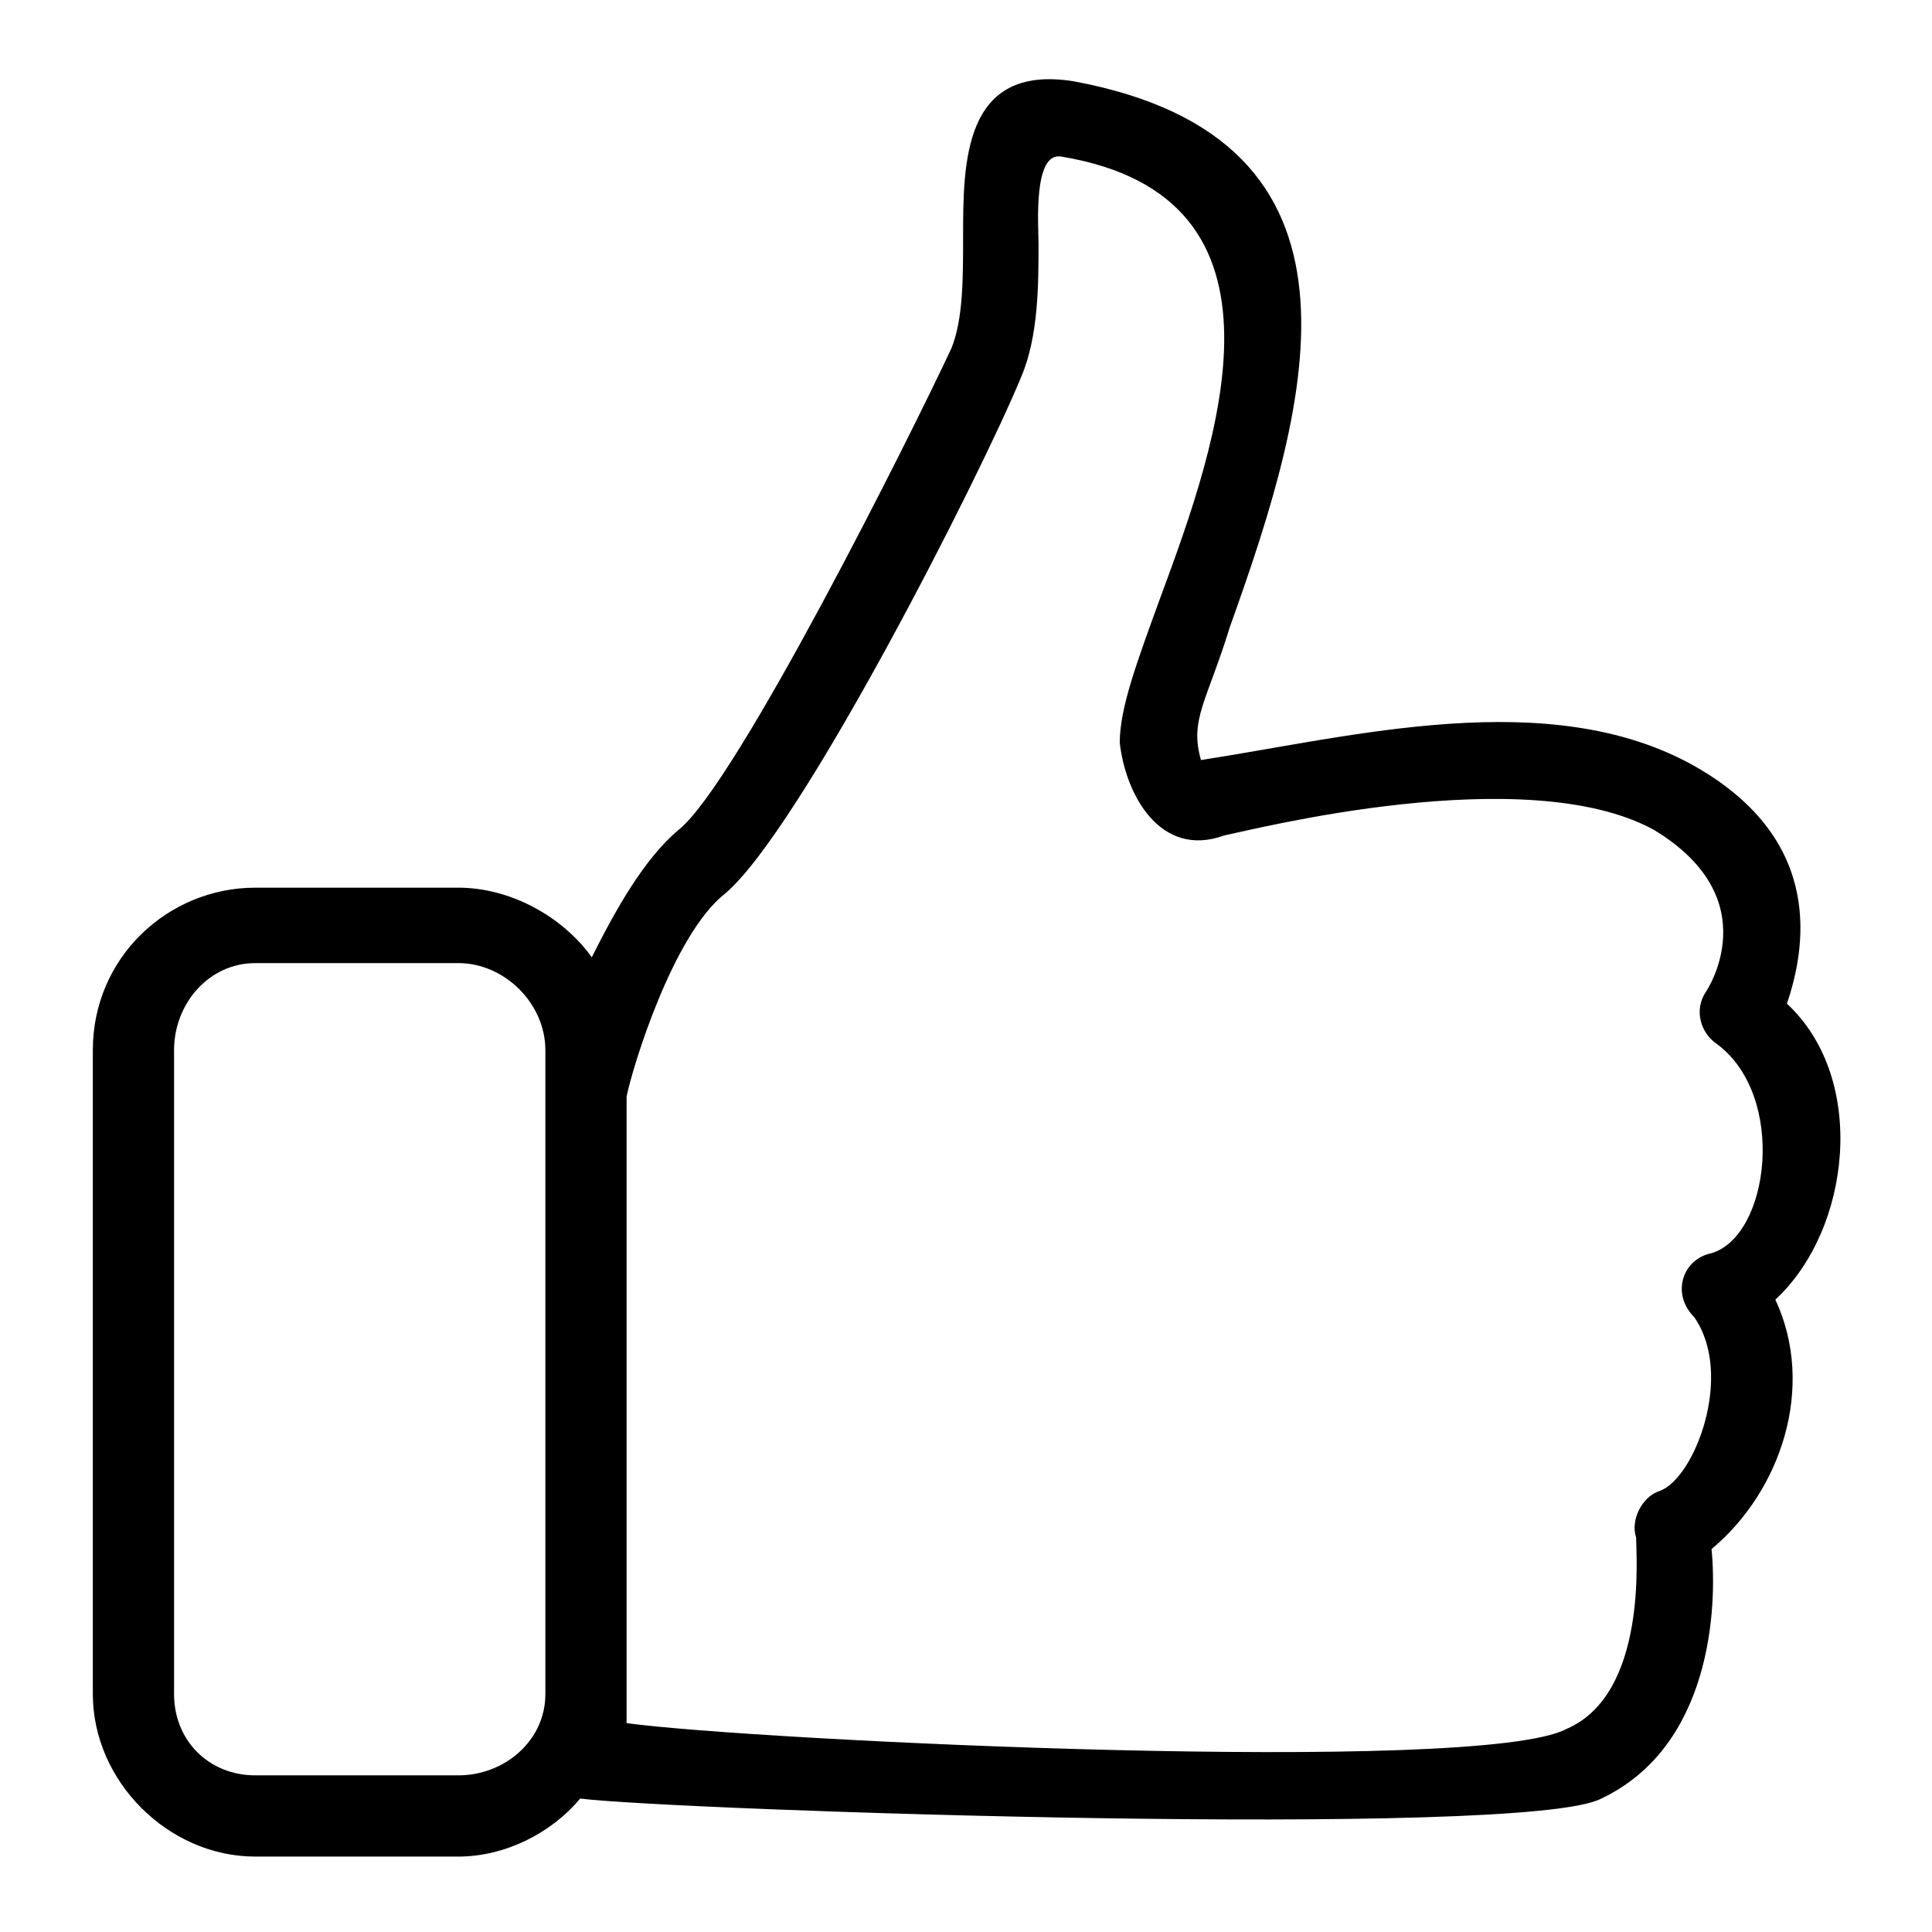 <svg version="1.2" baseProfile="tiny-ps" xmlns="http://www.w3.org/2000/svg" viewBox="0 0 333 333" width="333" height="333">
	<title>noun_like_1267295-svg</title>
	<style>
		tspan { white-space:pre }
		.shp0 { fill: #000000 } 
	</style>
	<g id="Layer">
		<path id="Layer" fill-rule="evenodd" class="shp0" d="M102 165C106 157 111 148 117 143C127 135 157 75 164 60C166 55 166 48 166 41C166 28 166 11 185 14C239 24 226 69 212 108C208 121 205 124 207 131C233 127 267 118 292 132C315 145 311 164 308 173C322 186 319 212 306 224C313 239 307 257 295 267C296 277 295 301 276 310C263 317 116 312 100 310C95 316 87 320 79 320L44 320C29 320 16 307 16 292L16 181C16 165 29 153 44 153L79 153C88 153 97 158 102 165ZM79 166L44 166C36 166 30 173 30 181L30 292C30 300 36 306 44 306L79 306C87 306 94 300 94 292L94 181C94 173 87 166 79 166ZM125 154C116 161 109 184 108 189L108 297C130 300 255 306 270 298C284 292 282 268 282 265C281 262 283 258 286 257C292 255 299 237 292 227C288 223 290 217 295 216C305 213 308 189 296 180C293 178 292 174 294 171C294 171 305 155 285 143C263 131 216 143 211 144C200 148 194 137 193 128C193 122 196 114 200 103C210 76 225 34 183 27C178 26 179 39 179 42C179 49 179 58 176 65C169 82 138 143 125 154Z" />
	</g>
</svg>